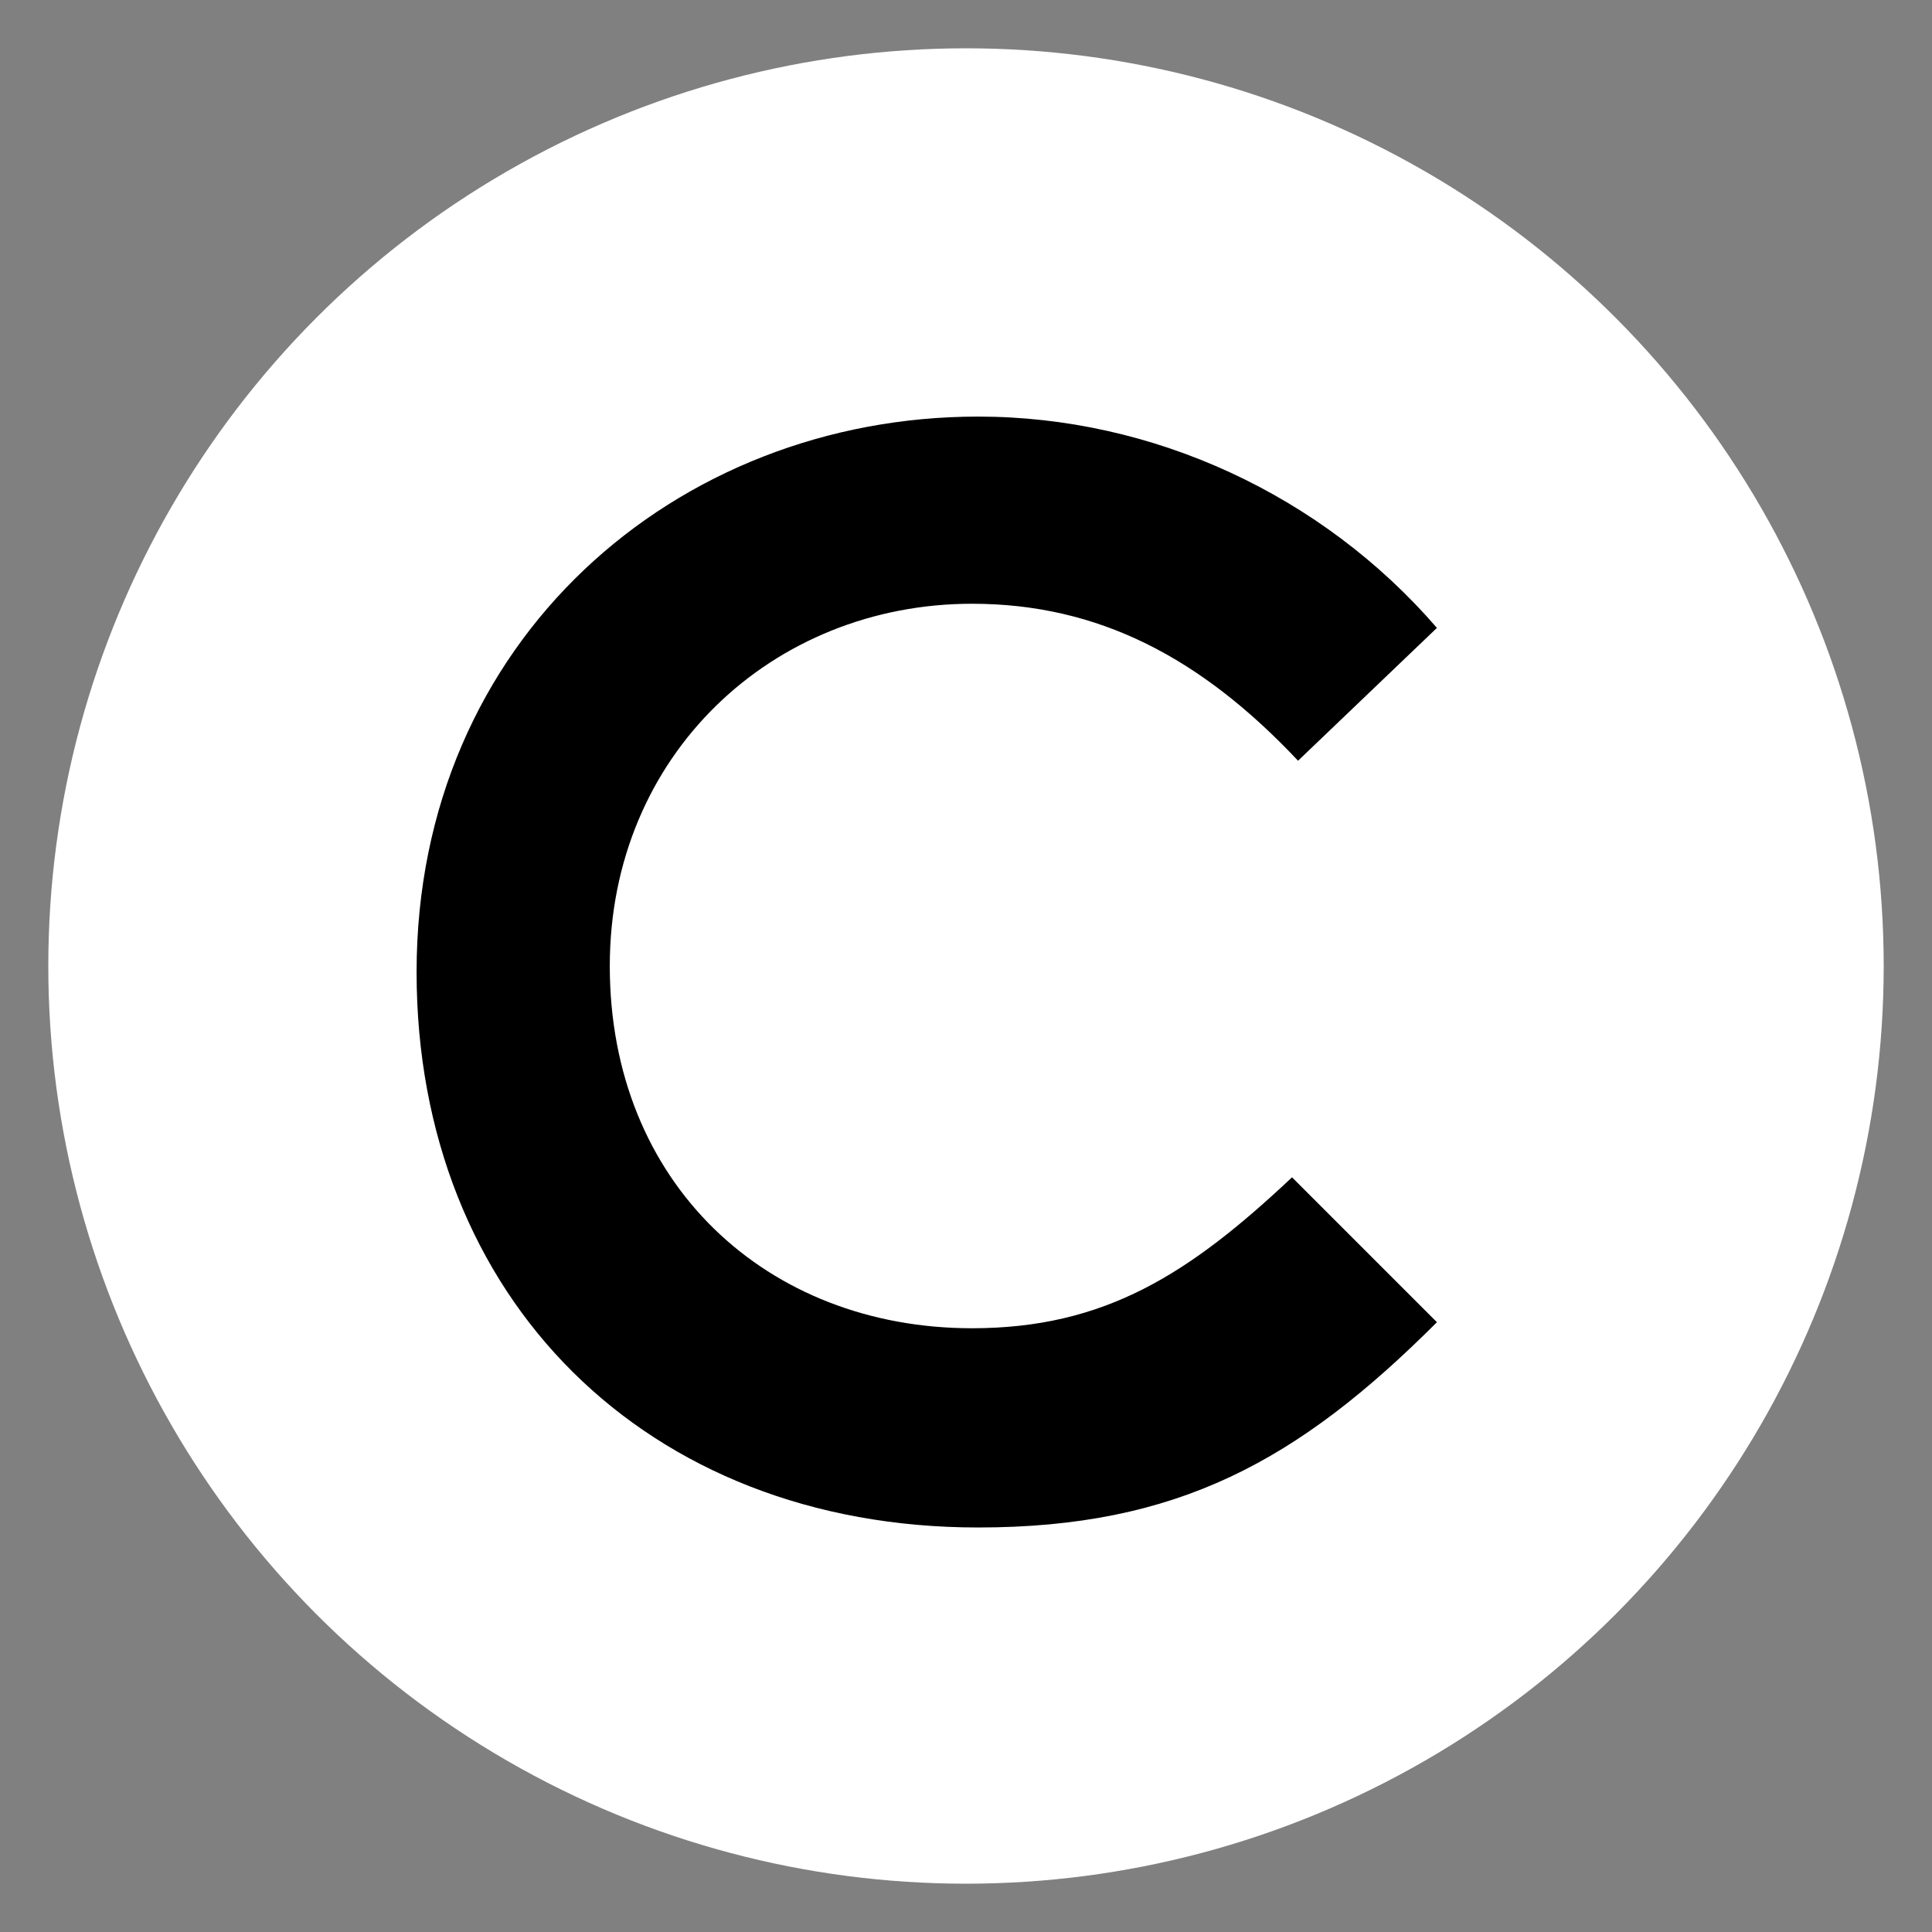 <?xml version="1.0" encoding="utf-8"?>
<!-- Generator: Adobe Illustrator 25.2.1, SVG Export Plug-In . SVG Version: 6.00 Build 0)  -->
<svg version="1.1" id="Livello_1" xmlns="http://www.w3.org/2000/svg" xmlns:xlink="http://www.w3.org/1999/xlink" x="0px" y="0px"
	 viewBox="0 0 32 32" style="enable-background:new 0 0 32 32;" xml:space="preserve">
<rect x="0" y="0" width="32" height="32" fill="#808080" stroke="none"/>
<style type="text/css">
	.st0{fill:#FFFFFF;}
	.st1{fill-rule:evenodd;clip-rule:evenodd;}
</style>
<desc>Created with Sketch.</desc>
<circle class="st0" cx="16" cy="16" r="15.2"/>
<path class="st1" d="M23.8,21.9c-2.3,2.3-4.3,3.4-7.6,3.4c-5.5,0-9.3-3.8-9.3-9.2c0-5.5,4.3-9.2,9.3-9.2c2.9,0,5.7,1.3,7.6,3.5
	l-2.3,2.2c-1.6-1.7-3.3-2.6-5.4-2.6c-3.3,0-6,2.5-6,6c0,3.6,2.6,6,6,6c2.2,0,3.6-0.9,5.3-2.5L23.8,21.9z"/>
</svg>
